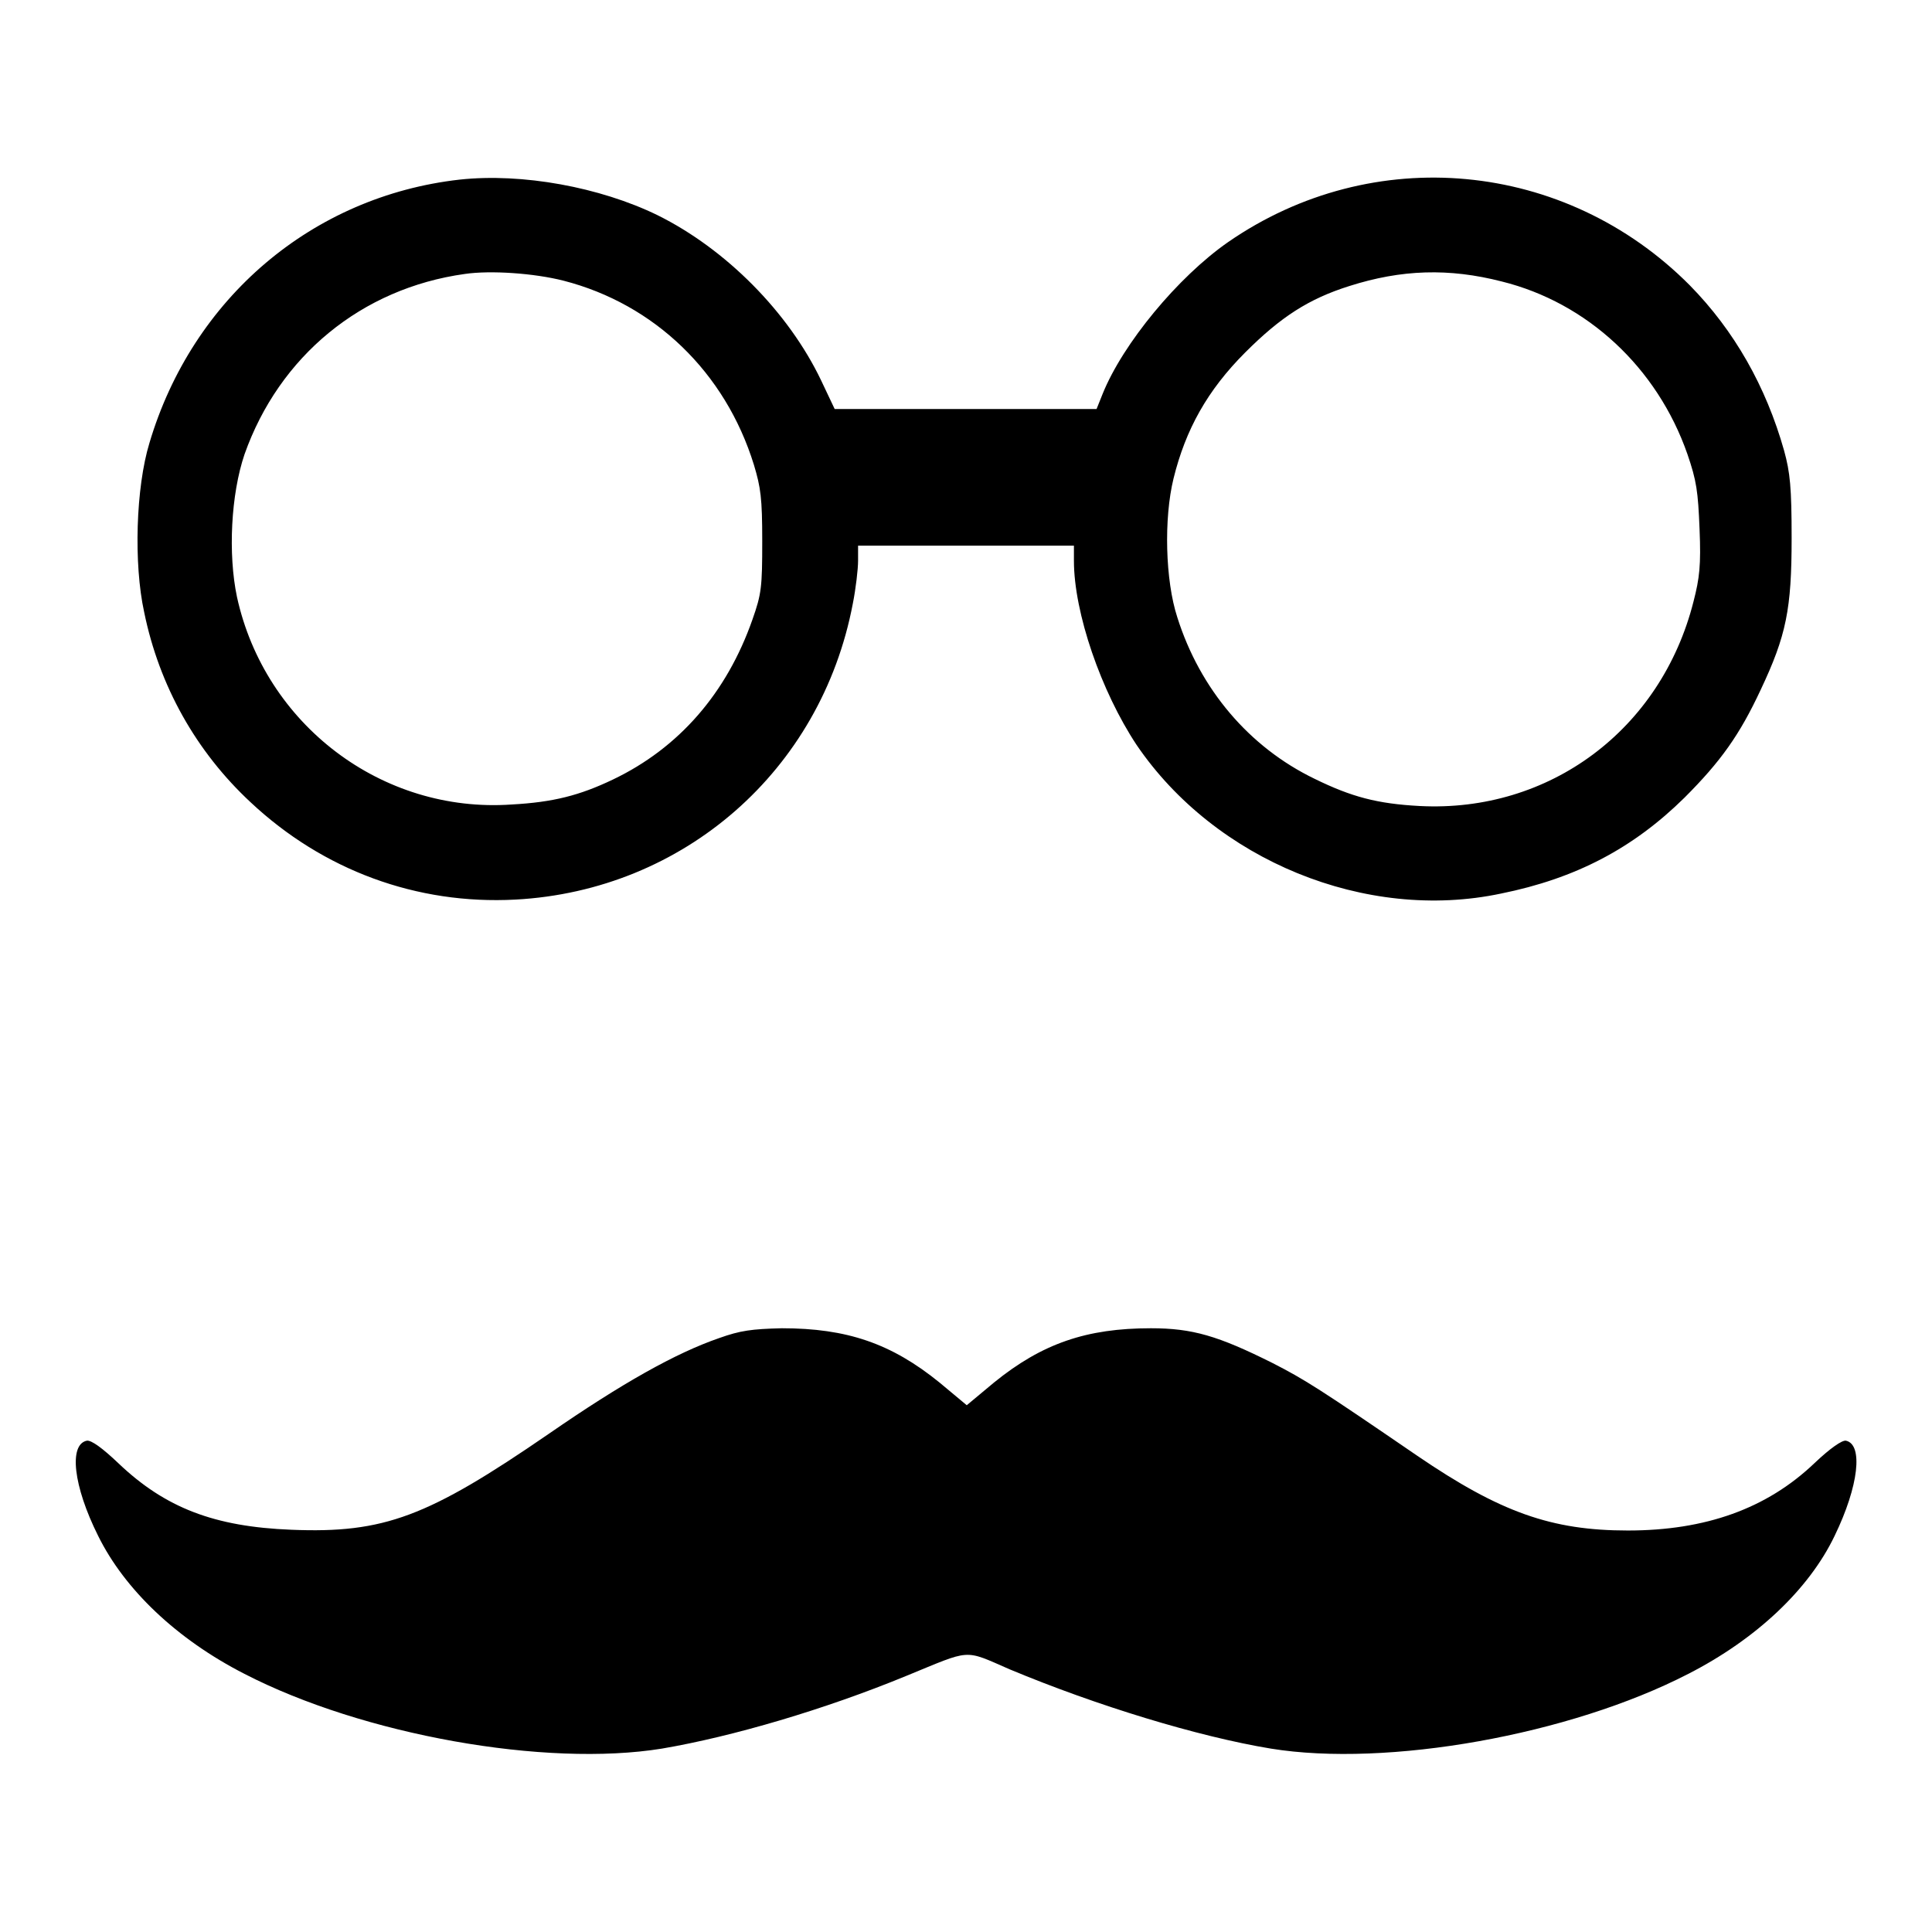 <?xml version="1.0" encoding="utf-8"?>
<!-- Svg Vector Icons : http://www.onlinewebfonts.com/icon -->
<!DOCTYPE svg PUBLIC "-//W3C//DTD SVG 1.1//EN" "http://www.w3.org/Graphics/SVG/1.1/DTD/svg11.dtd">
<svg version="1.1" xmlns="http://www.w3.org/2000/svg" xmlns:xlink="http://www.w3.org/1999/xlink" x="0px" y="0px" viewBox="0 0 256 256" enable-background="new 0 0 256 256" xml:space="preserve">
<g><g><g><path fill="#000000" d="M60.9,23.8C41.4,26,25.5,39.5,19.8,58.7c-1.8,5.9-2.1,16-0.7,22.4c2,9.8,6.9,18.5,14.1,25.2c9.6,9,22,13.6,35.1,12.9C90.6,118,108.8,102.1,113,80c0.4-2,0.7-4.6,0.7-5.7v-2H128h14.3v2c0,6.9,3.6,17.3,8.3,24.4c10.4,15.3,30.4,23.5,48.3,19.7c9.9-2,17.5-6,24.3-12.7c4.8-4.8,7.3-8.3,10.1-14.3c3.4-7.2,4.1-10.7,4.1-20.1c0-6.7-0.2-8.7-1-11.6c-2.4-8.5-6.6-15.9-12.5-21.9c-16.5-16.6-42-19-61.2-5.7c-6.6,4.6-13.9,13.4-16.6,20.1l-0.8,2h-17.4h-17.3l-1.8-3.8c-4.3-9-12.6-17.4-21.7-21.9C79.5,24.8,69.2,22.9,60.9,23.8z M74.7,37.2c12,3.1,21.4,12.1,25.2,24.4c0.9,3,1.1,4.4,1.1,10.1c0,6.1-0.1,7-1.3,10.4c-3.4,9.7-9.7,17-18.5,21.2c-4.4,2.1-7.9,3-13.4,3.3C50.6,107.8,35.1,96,31.4,79.1c-1.2-5.7-0.8-13.6,1-18.9c4.6-13,15.5-22,29.2-23.9C65,35.8,70.8,36.2,74.7,37.2z M199,37.3c11.3,2.8,20.6,11.4,24.6,22.9c1.2,3.5,1.4,4.9,1.6,9.9c0.2,4.8,0,6.5-0.8,9.6c-4.3,17-19.1,28-36.3,27.1c-5.6-0.3-9-1.2-13.9-3.6c-8.7-4.2-15.2-11.9-18.2-21.4c-1.6-4.9-1.8-13.1-0.5-18.4c1.6-6.5,4.5-11.7,9.5-16.7c4.7-4.7,8.4-7.1,13.8-8.8C185.7,35.7,192,35.5,199,37.3z"/><path fill="#000000" d="M95.3,177.3c-5.8,2-12.9,6-22.6,12.7c-16,11-21.8,13.2-34.1,12.7c-10.2-0.4-16.7-2.9-22.9-8.8c-2.1-2-3.6-3.1-4.2-3c-2.4,0.5-1.8,6,1.5,12.6c3.5,7.1,10.4,13.7,19.4,18.3c15.7,8.1,39.9,12.4,55.3,9.9c9.4-1.6,21.6-5.2,32.3-9.6c8.8-3.6,7.6-3.6,13.8-0.9c11.5,4.8,24.9,8.9,34.6,10.5c15.4,2.5,39.6-1.8,55.3-9.9c9-4.6,16-11.2,19.4-18.3c3.2-6.6,3.8-12.1,1.5-12.6c-0.5-0.1-2.1,1-4.2,3c-6.3,6-14.4,8.9-24.7,8.9c-10.1,0-16.9-2.4-27.9-9.9c-13-8.9-14.9-10.1-19.2-12.3c-7.2-3.6-10.6-4.6-16.1-4.6c-8.5,0-14.4,2-20.8,7.2l-3.6,3l-3.6-3c-6.4-5.2-12.3-7.2-20.9-7.2C99.6,176.1,98.1,176.3,95.3,177.3z"/></g></g></g>
</svg>